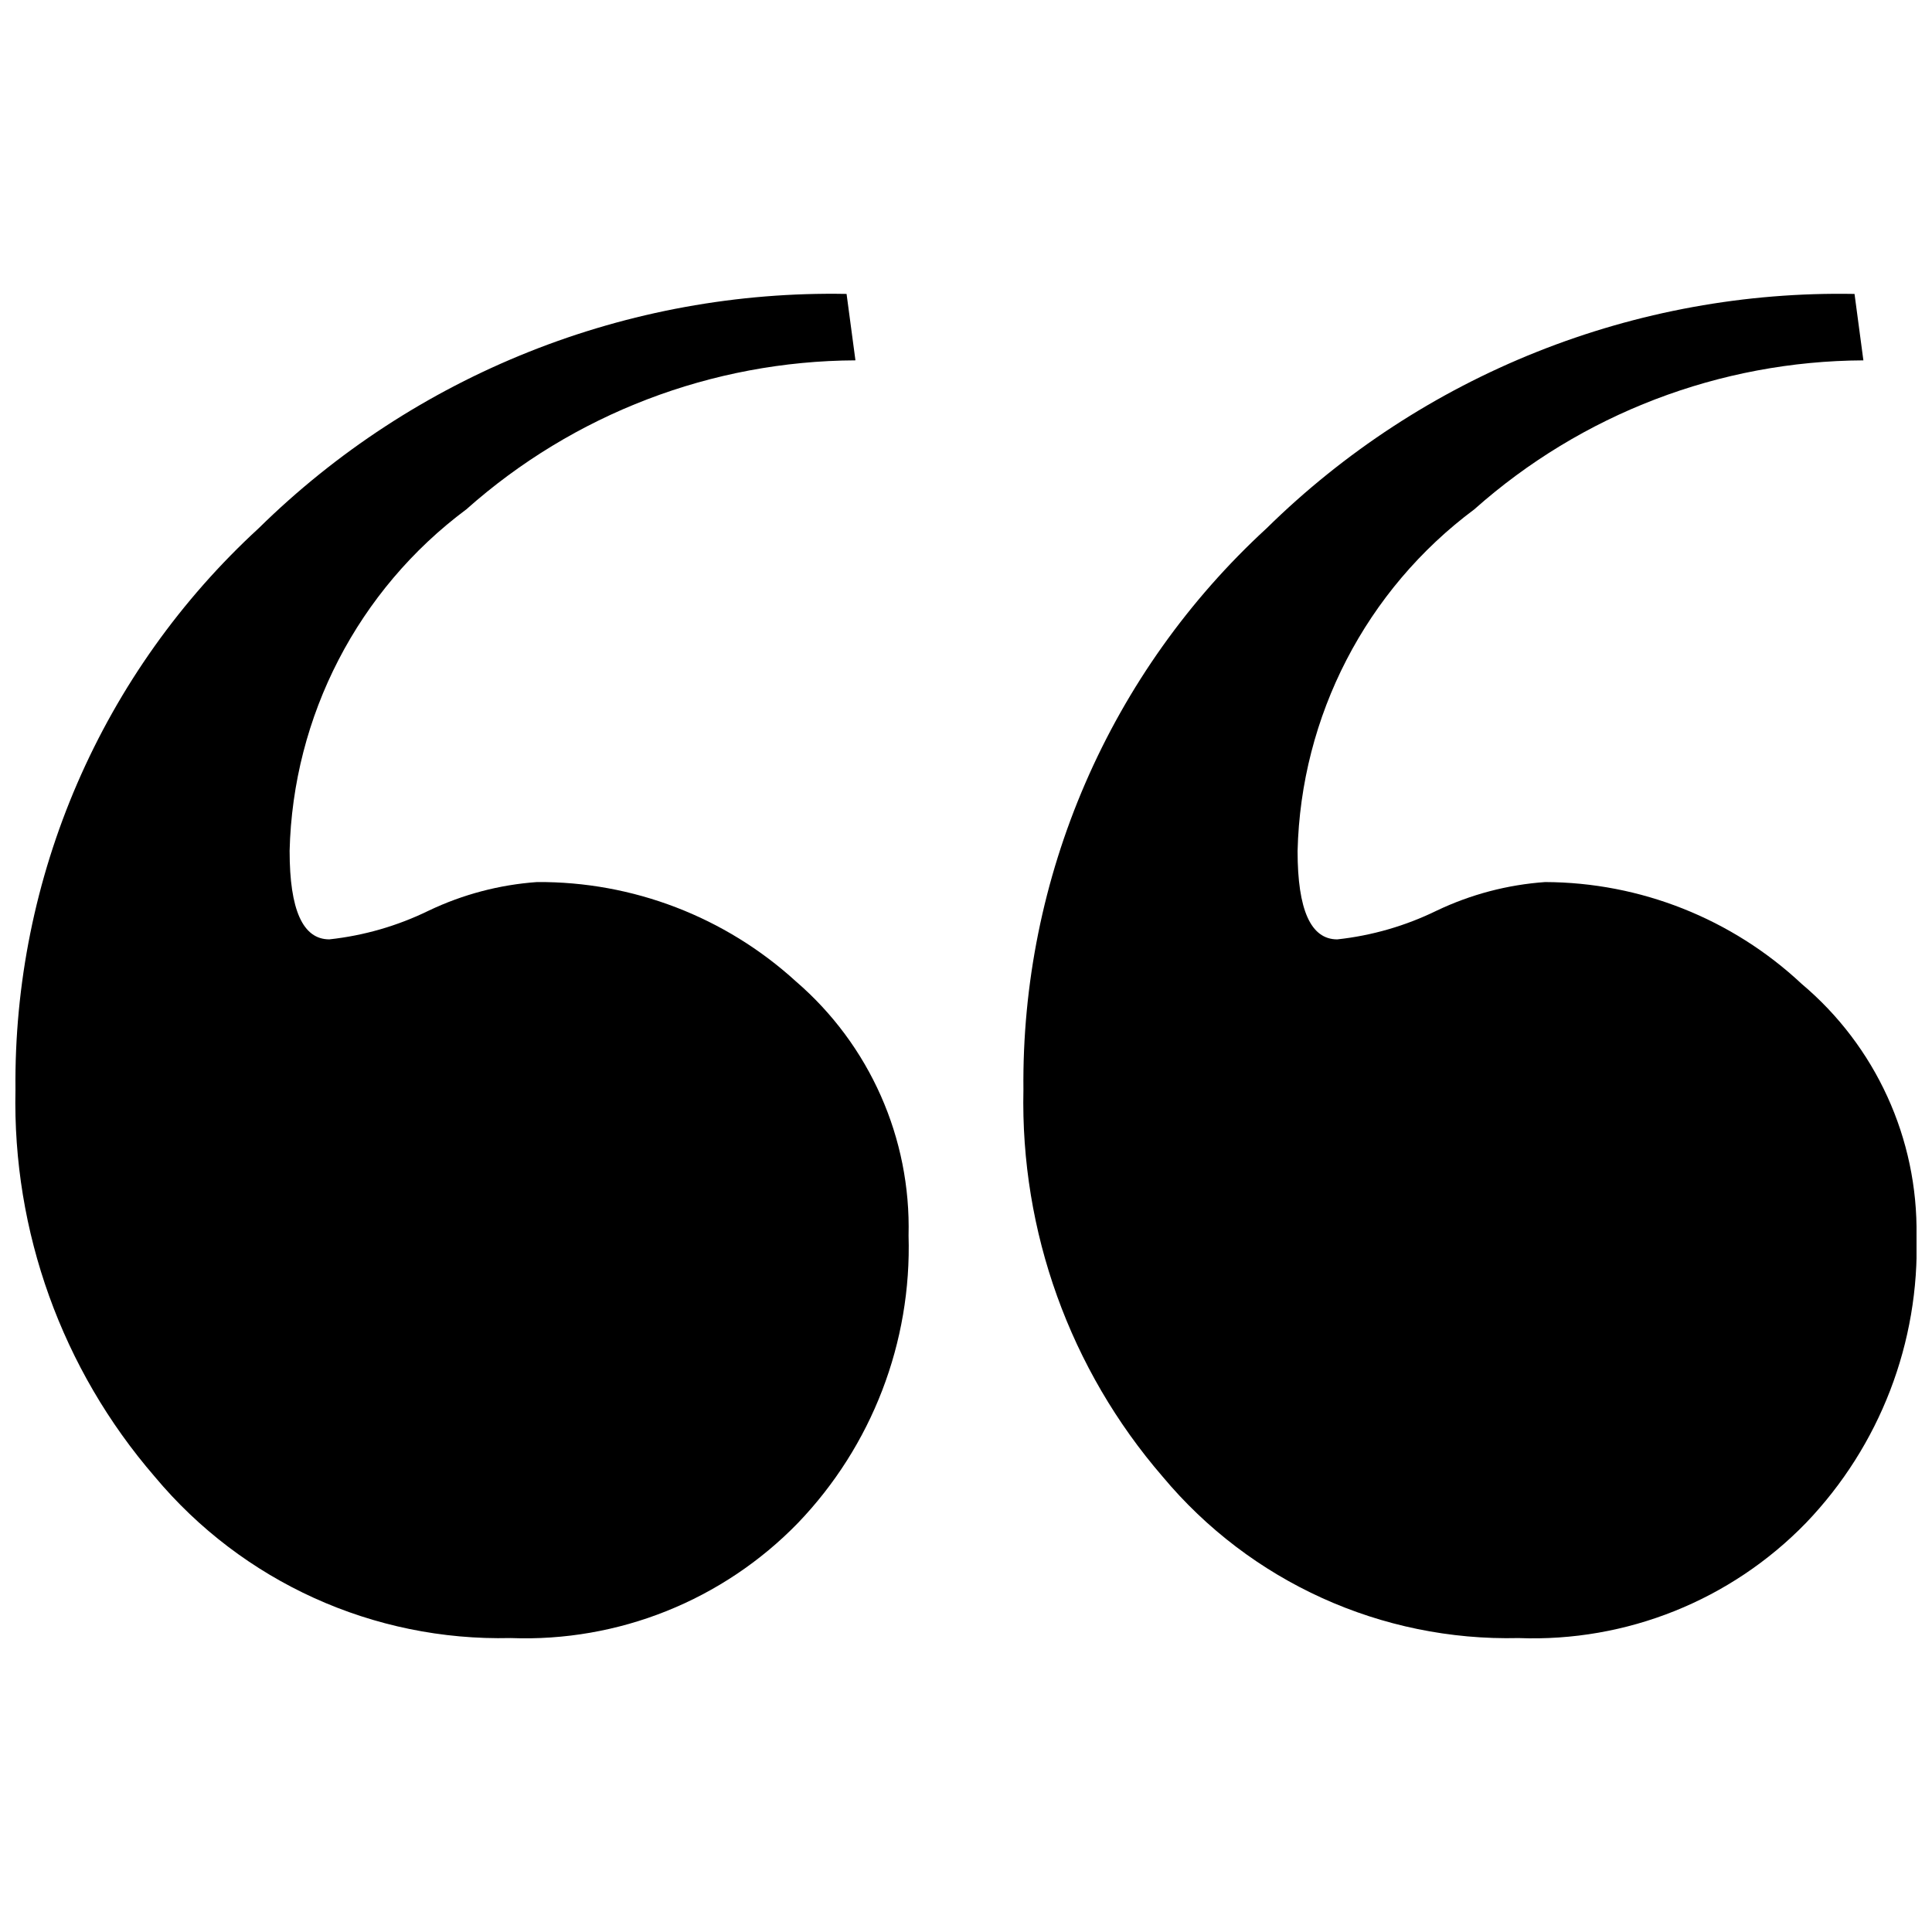 <?xml version="1.0" encoding="UTF-8"?>
<!-- Uploaded to: ICON Repo, www.svgrepo.com, Generator: ICON Repo Mixer Tools -->
<svg width="800px" height="800px" version="1.1" viewBox="144 144 512 512" xmlns="http://www.w3.org/2000/svg">
 <defs>
  <clipPath id="b">
   <path d="m148.09 221h236.91v358h-236.91z"/>
  </clipPath>
  <clipPath id="a">
   <path d="m415 221h236.9v358h-236.9z"/>
  </clipPath>
 </defs>
 <g>
  <g clip-path="url(#b)">
   <path d="m286.35 377.75c-9.953 0.703-19.688 3.269-28.695 7.562-8.285 4.055-17.211 6.637-26.379 7.629-7.027 0-10.523-7.82-10.523-23.391l-0.004-0.004c0.852-35.793 18.133-69.199 46.852-90.578 28.414-25.27 65.074-39.305 103.1-39.473l-2.352-17.605c-28.793-0.535-57.406 4.68-84.156 15.344-26.754 10.664-51.109 26.559-71.637 46.754-20.574 18.902-36.945 41.914-48.051 67.551-11.102 25.633-16.691 53.316-16.406 81.254-0.816 37.566 12.332 74.102 36.902 102.53 23.277 27.898 58.008 43.648 94.328 42.777 28.562 1.09 56.238-10 76.148-30.508 19.594-20.422 30.152-47.859 29.301-76.148 0.664-25.805-10.305-50.547-29.875-67.383-18.727-17.078-43.203-26.473-68.551-26.309z"/>
  </g>
  <g clip-path="url(#a)">
   <path d="m621.42 404.7c-18.434-17.238-42.711-26.867-67.949-26.945-9.957 0.703-19.691 3.269-28.703 7.562-8.281 4.055-17.211 6.637-26.379 7.629-7.023 0-10.516-7.82-10.516-23.391v-0.004c0.852-35.789 18.125-69.199 46.844-90.578 28.414-25.27 65.074-39.305 103.1-39.473l-2.348-17.605c-28.797-0.535-57.406 4.68-84.16 15.344-26.754 10.664-51.109 26.559-71.637 46.754-20.574 18.902-36.945 41.914-48.047 67.551-11.105 25.637-16.695 53.32-16.406 81.254-0.82 37.566 12.324 74.098 36.895 102.53 23.277 27.895 58.008 43.645 94.328 42.777 28.562 1.09 56.242-10 76.156-30.508 19.59-20.422 30.152-47.859 29.301-76.148 0.391-25.699-10.801-50.211-30.48-66.746z"/>
  </g>
 </g>
</svg>